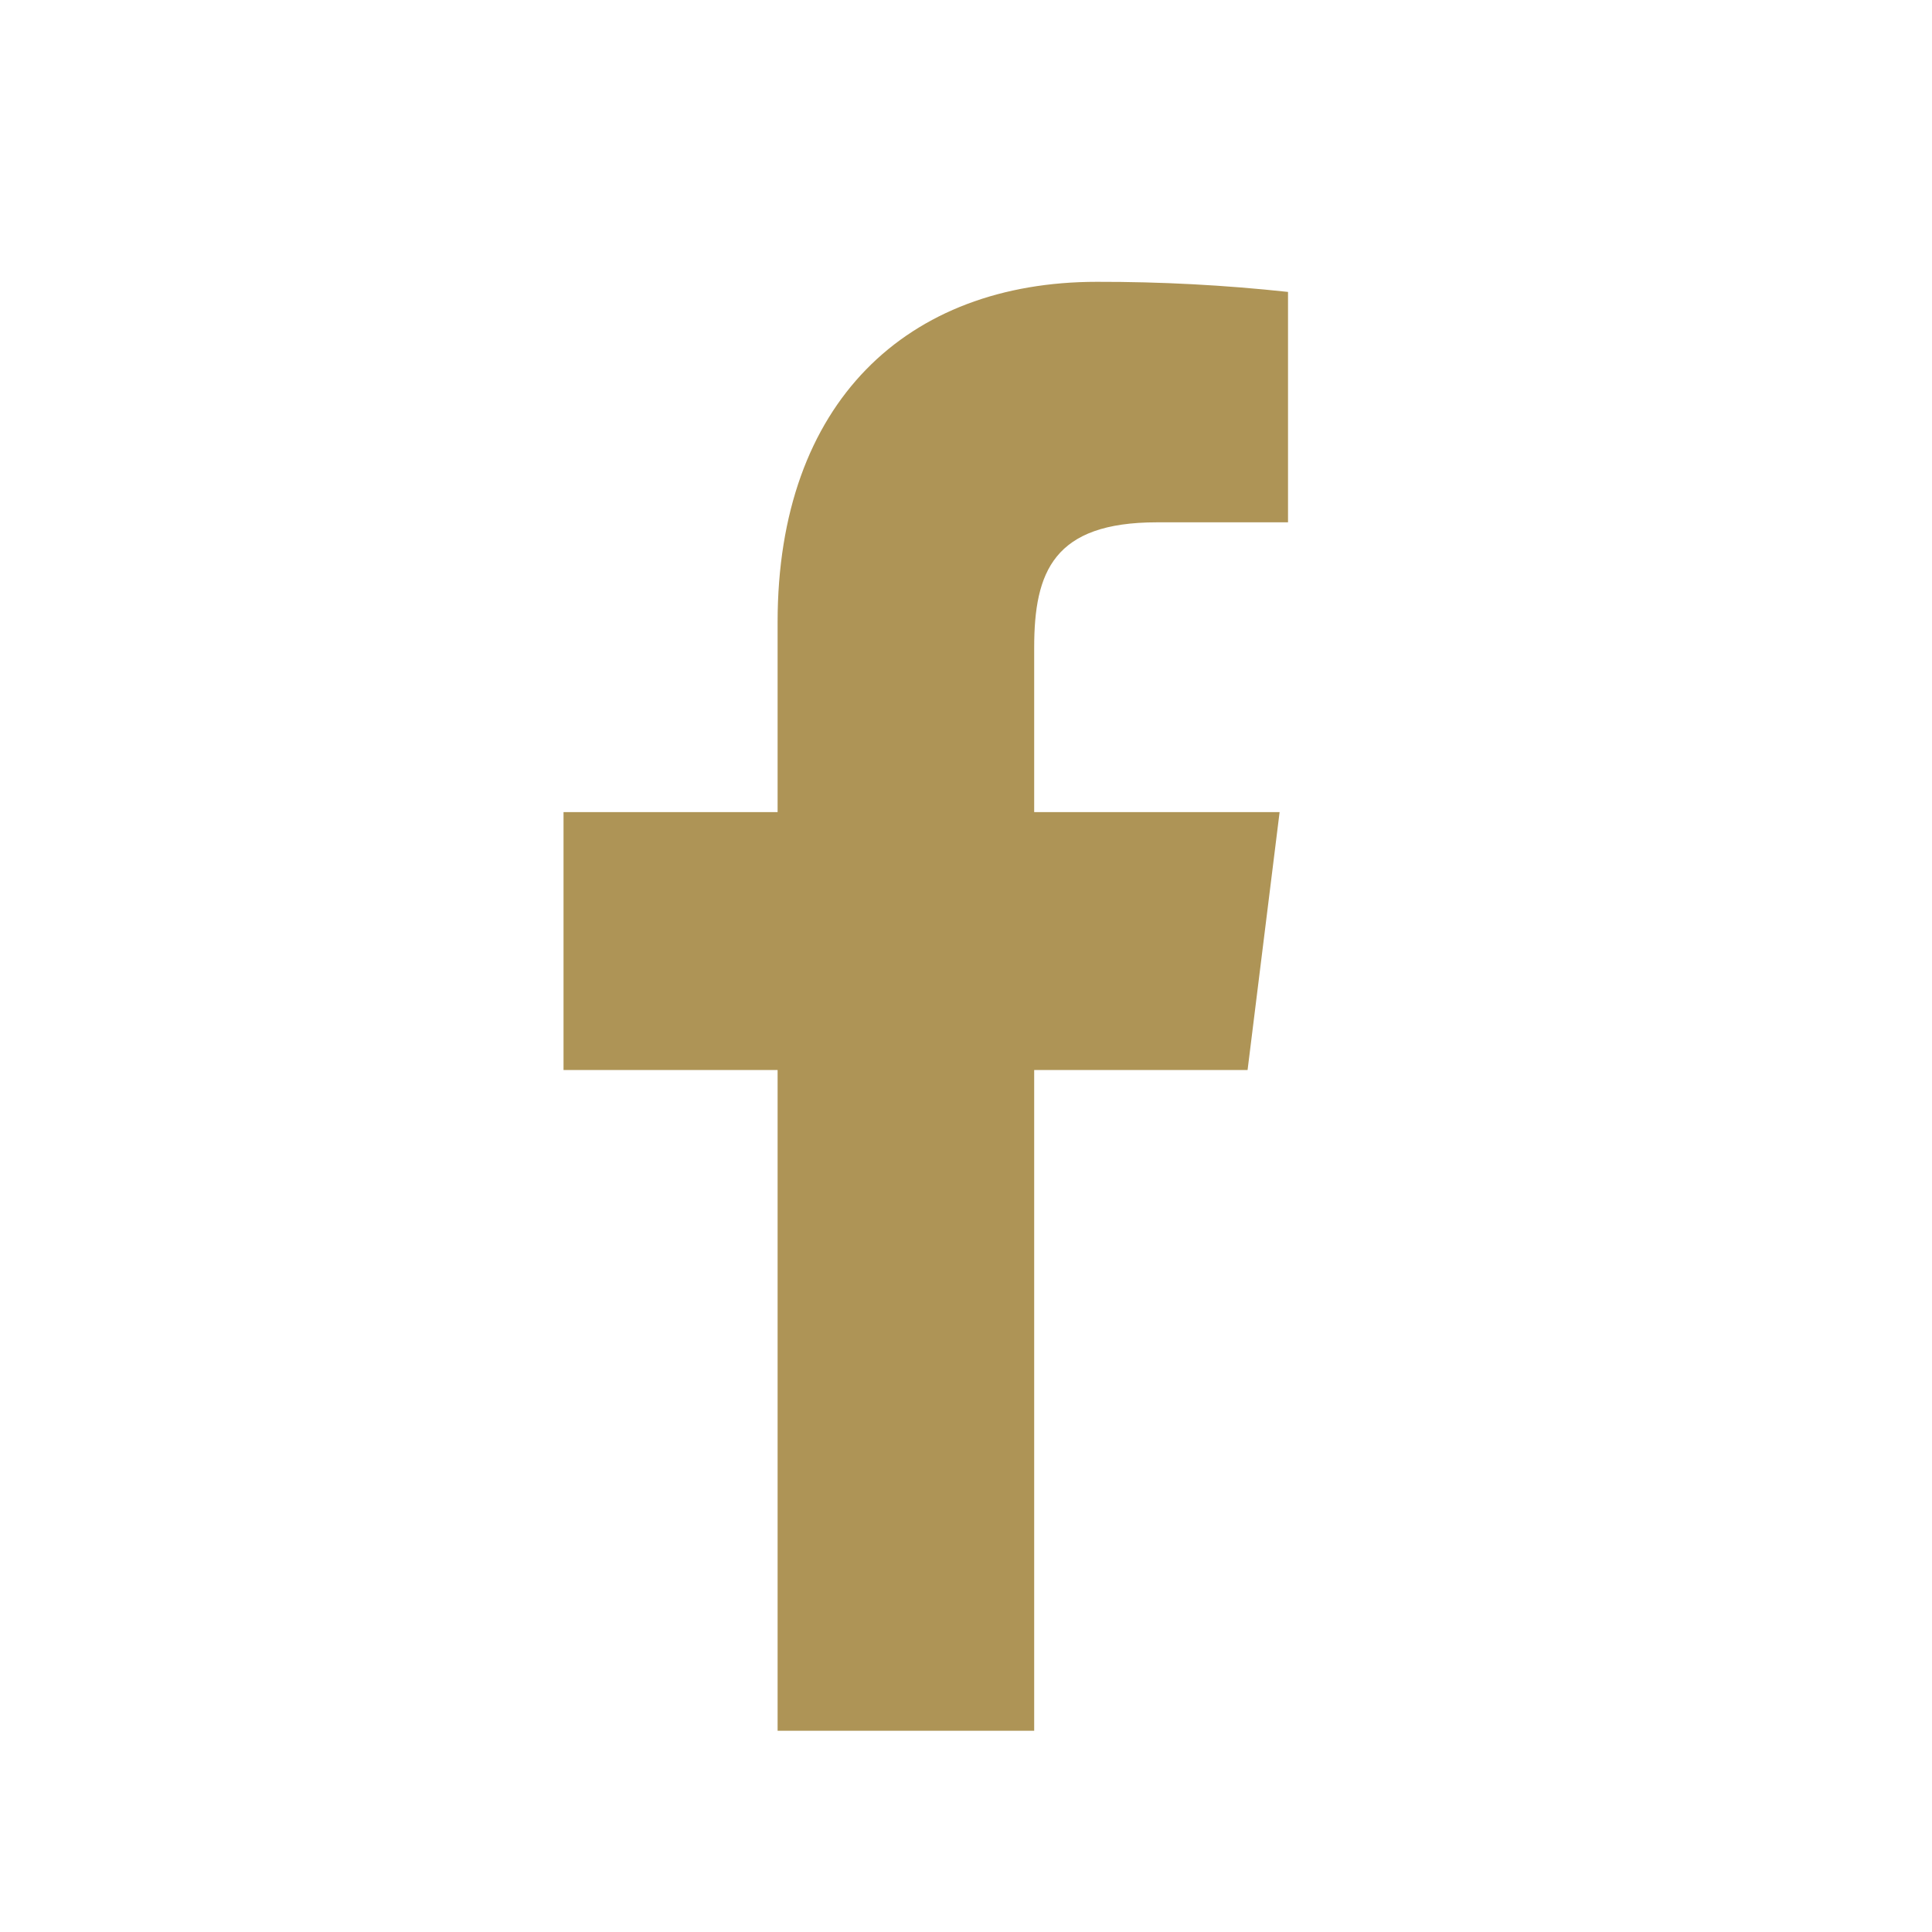 <svg xmlns="http://www.w3.org/2000/svg" width="31" height="31" viewBox="0 0 31 31" fill="none"><path d="M18.563 8.381H20.667V4.684C19.648 4.574 18.625 4.52 17.601 4.522C14.558 4.522 12.477 6.451 12.477 9.985V13.031H9.042V17.169H12.477V27.771H16.594V17.169H20.018L20.532 13.031H16.594V10.392C16.594 9.172 16.907 8.381 18.563 8.381Z" fill="#AE9456"></path></svg>